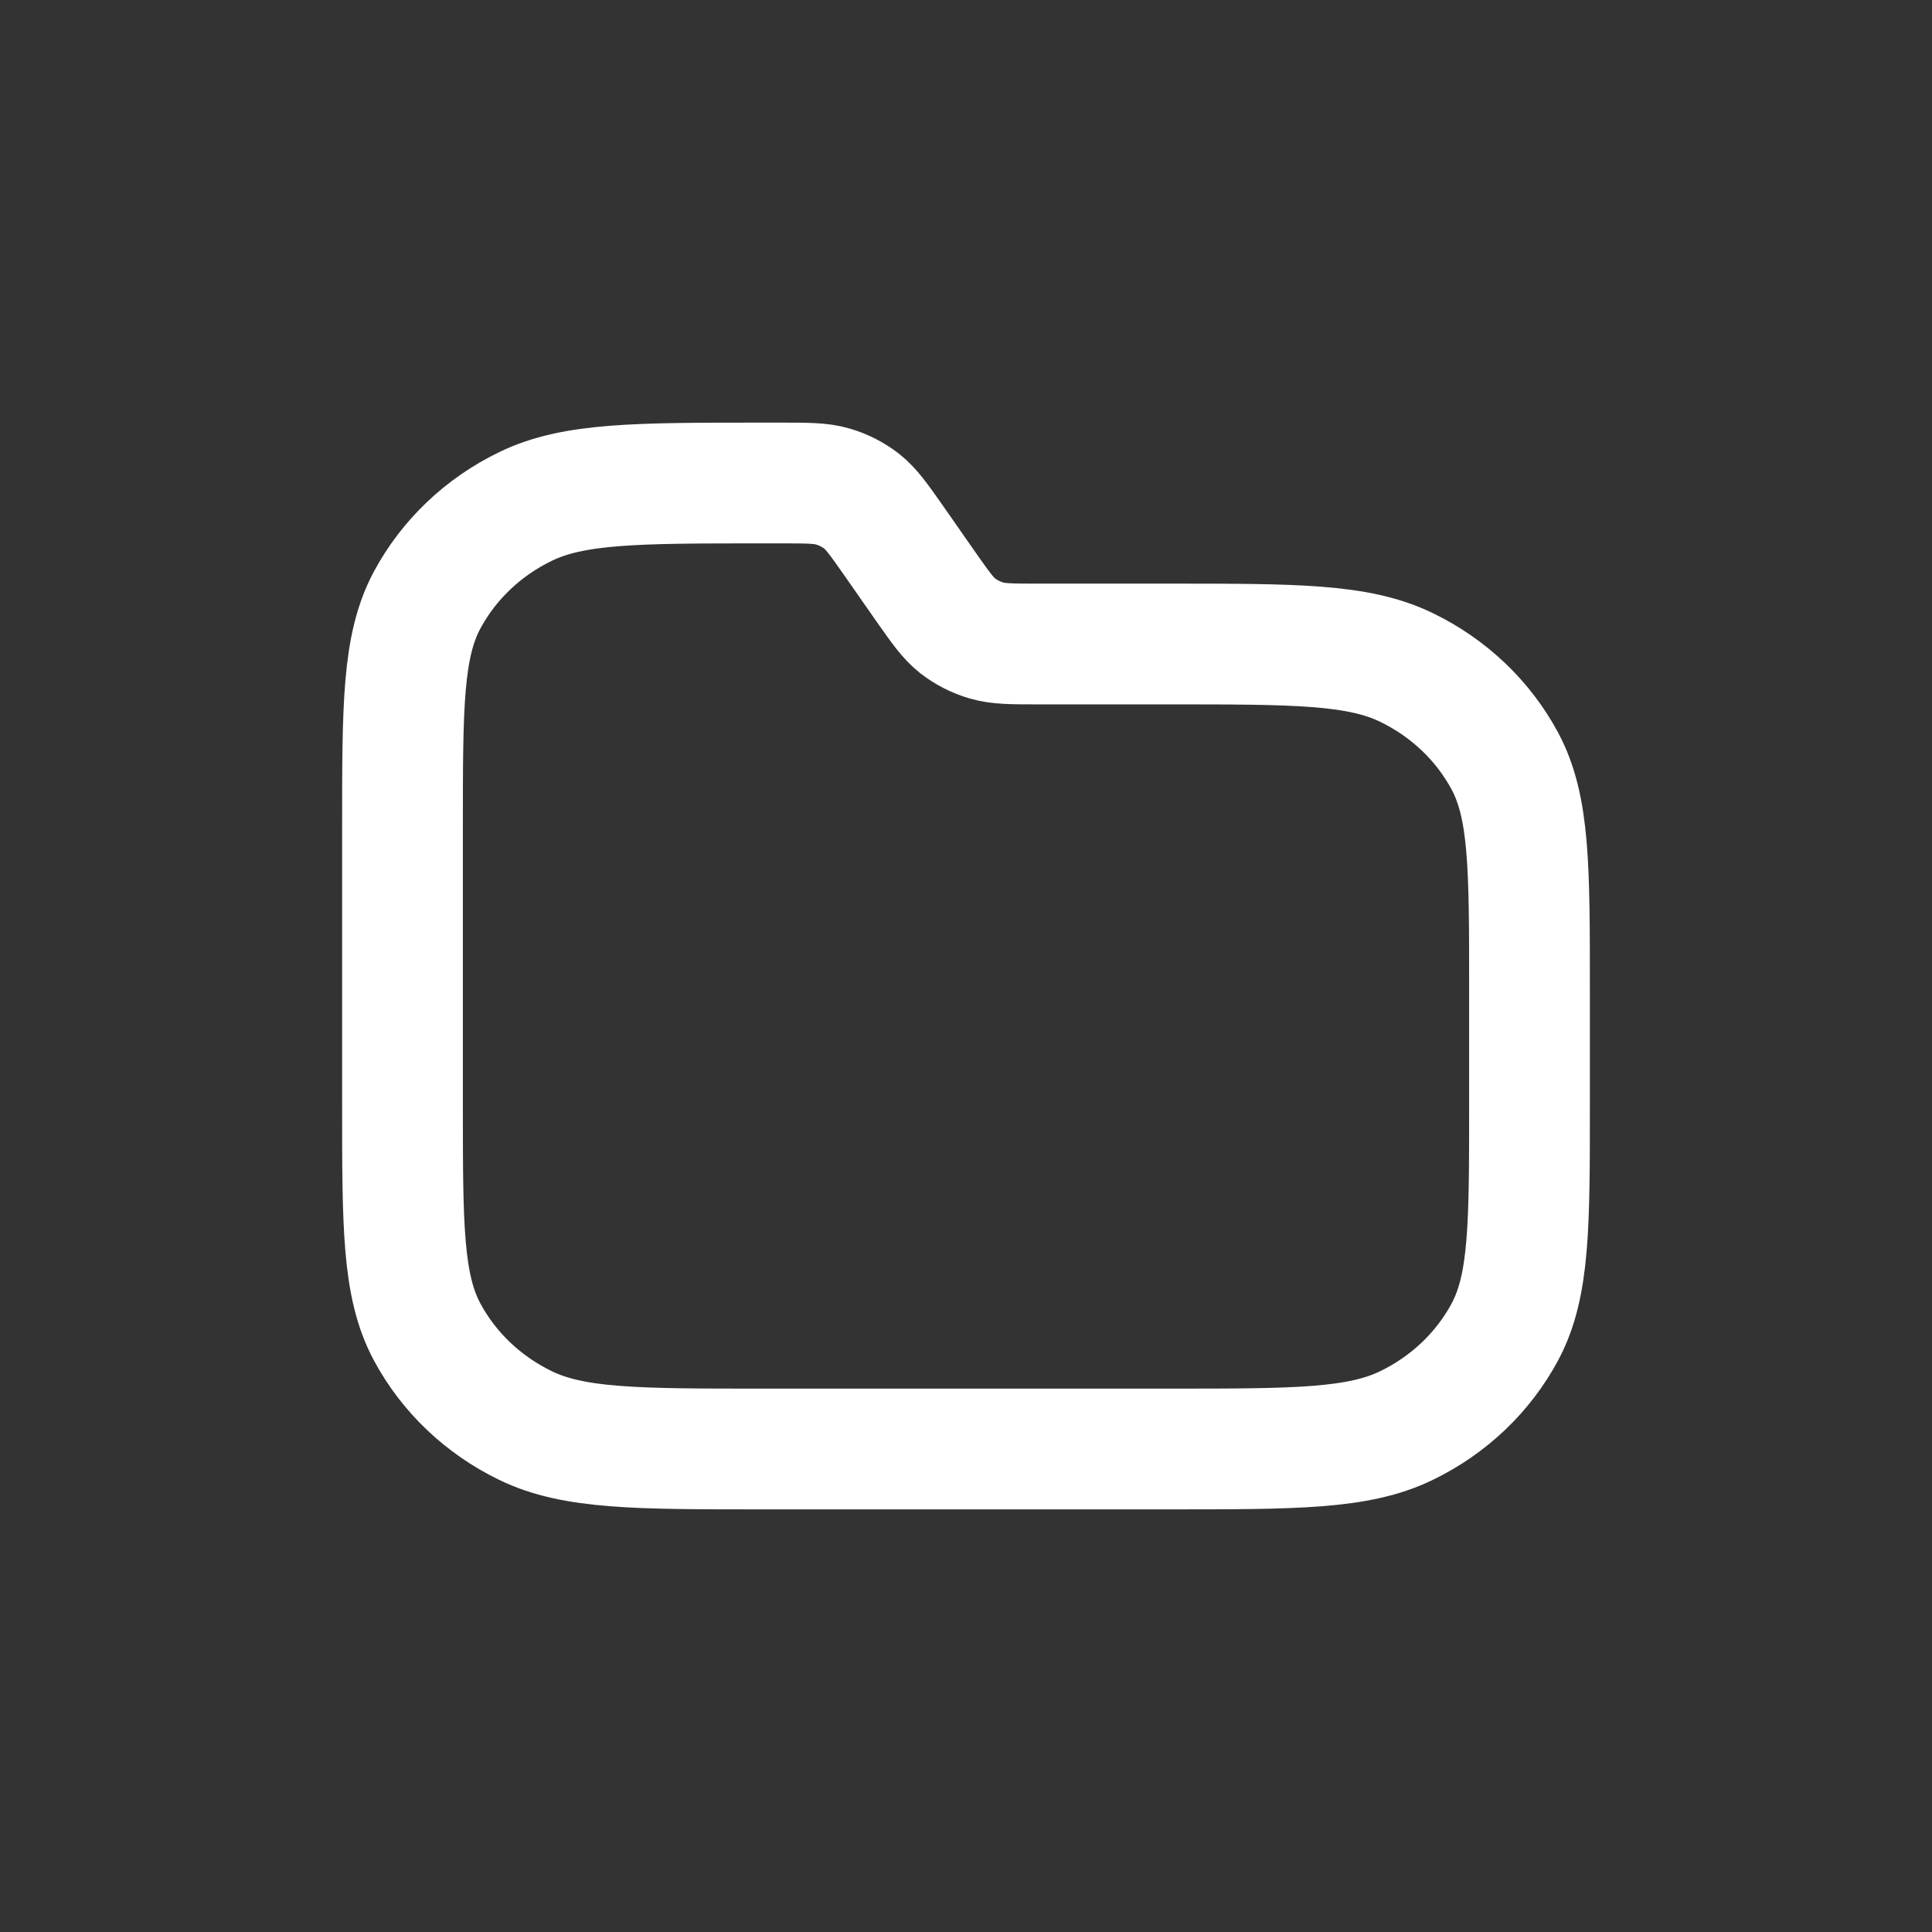 <svg width="24" height="24" viewBox="0 0 24 24" fill="none" xmlns="http://www.w3.org/2000/svg">
<rect x="0" y="0" width="24" height="24" fill="#333333" stroke="none"/>
<g id="atom / icon-24 / folder-empty">
<path id="Vector" d="M5 10.267C5 8.773 5 8.026 5.305 7.456C5.574 6.954 6.002 6.546 6.529 6.291C7.128 6 7.912 6 9.48 6H9.701C10.03 6 10.194 6 10.343 6.043C10.475 6.081 10.598 6.144 10.705 6.227C10.825 6.322 10.916 6.452 11.099 6.712L11.501 7.288C11.684 7.548 11.775 7.678 11.895 7.773C12.002 7.856 12.125 7.919 12.257 7.957C12.406 8 12.57 8 12.899 8H14.52C16.088 8 16.872 8 17.471 8.291C17.998 8.546 18.426 8.954 18.695 9.456C19 10.027 19 10.773 19 12.267V13.733C19 15.227 19 15.973 18.695 16.544C18.426 17.046 17.998 17.454 17.471 17.709C16.872 18 16.088 18 14.52 18H9.48C7.912 18 7.128 18 6.529 17.709C6.002 17.454 5.574 17.046 5.305 16.544C5 15.973 5 15.227 5 13.733V10.267Z" stroke="#fff" stroke-width="1.5" stroke-linecap="round" stroke-linejoin="round"/>
</g>
</svg>
